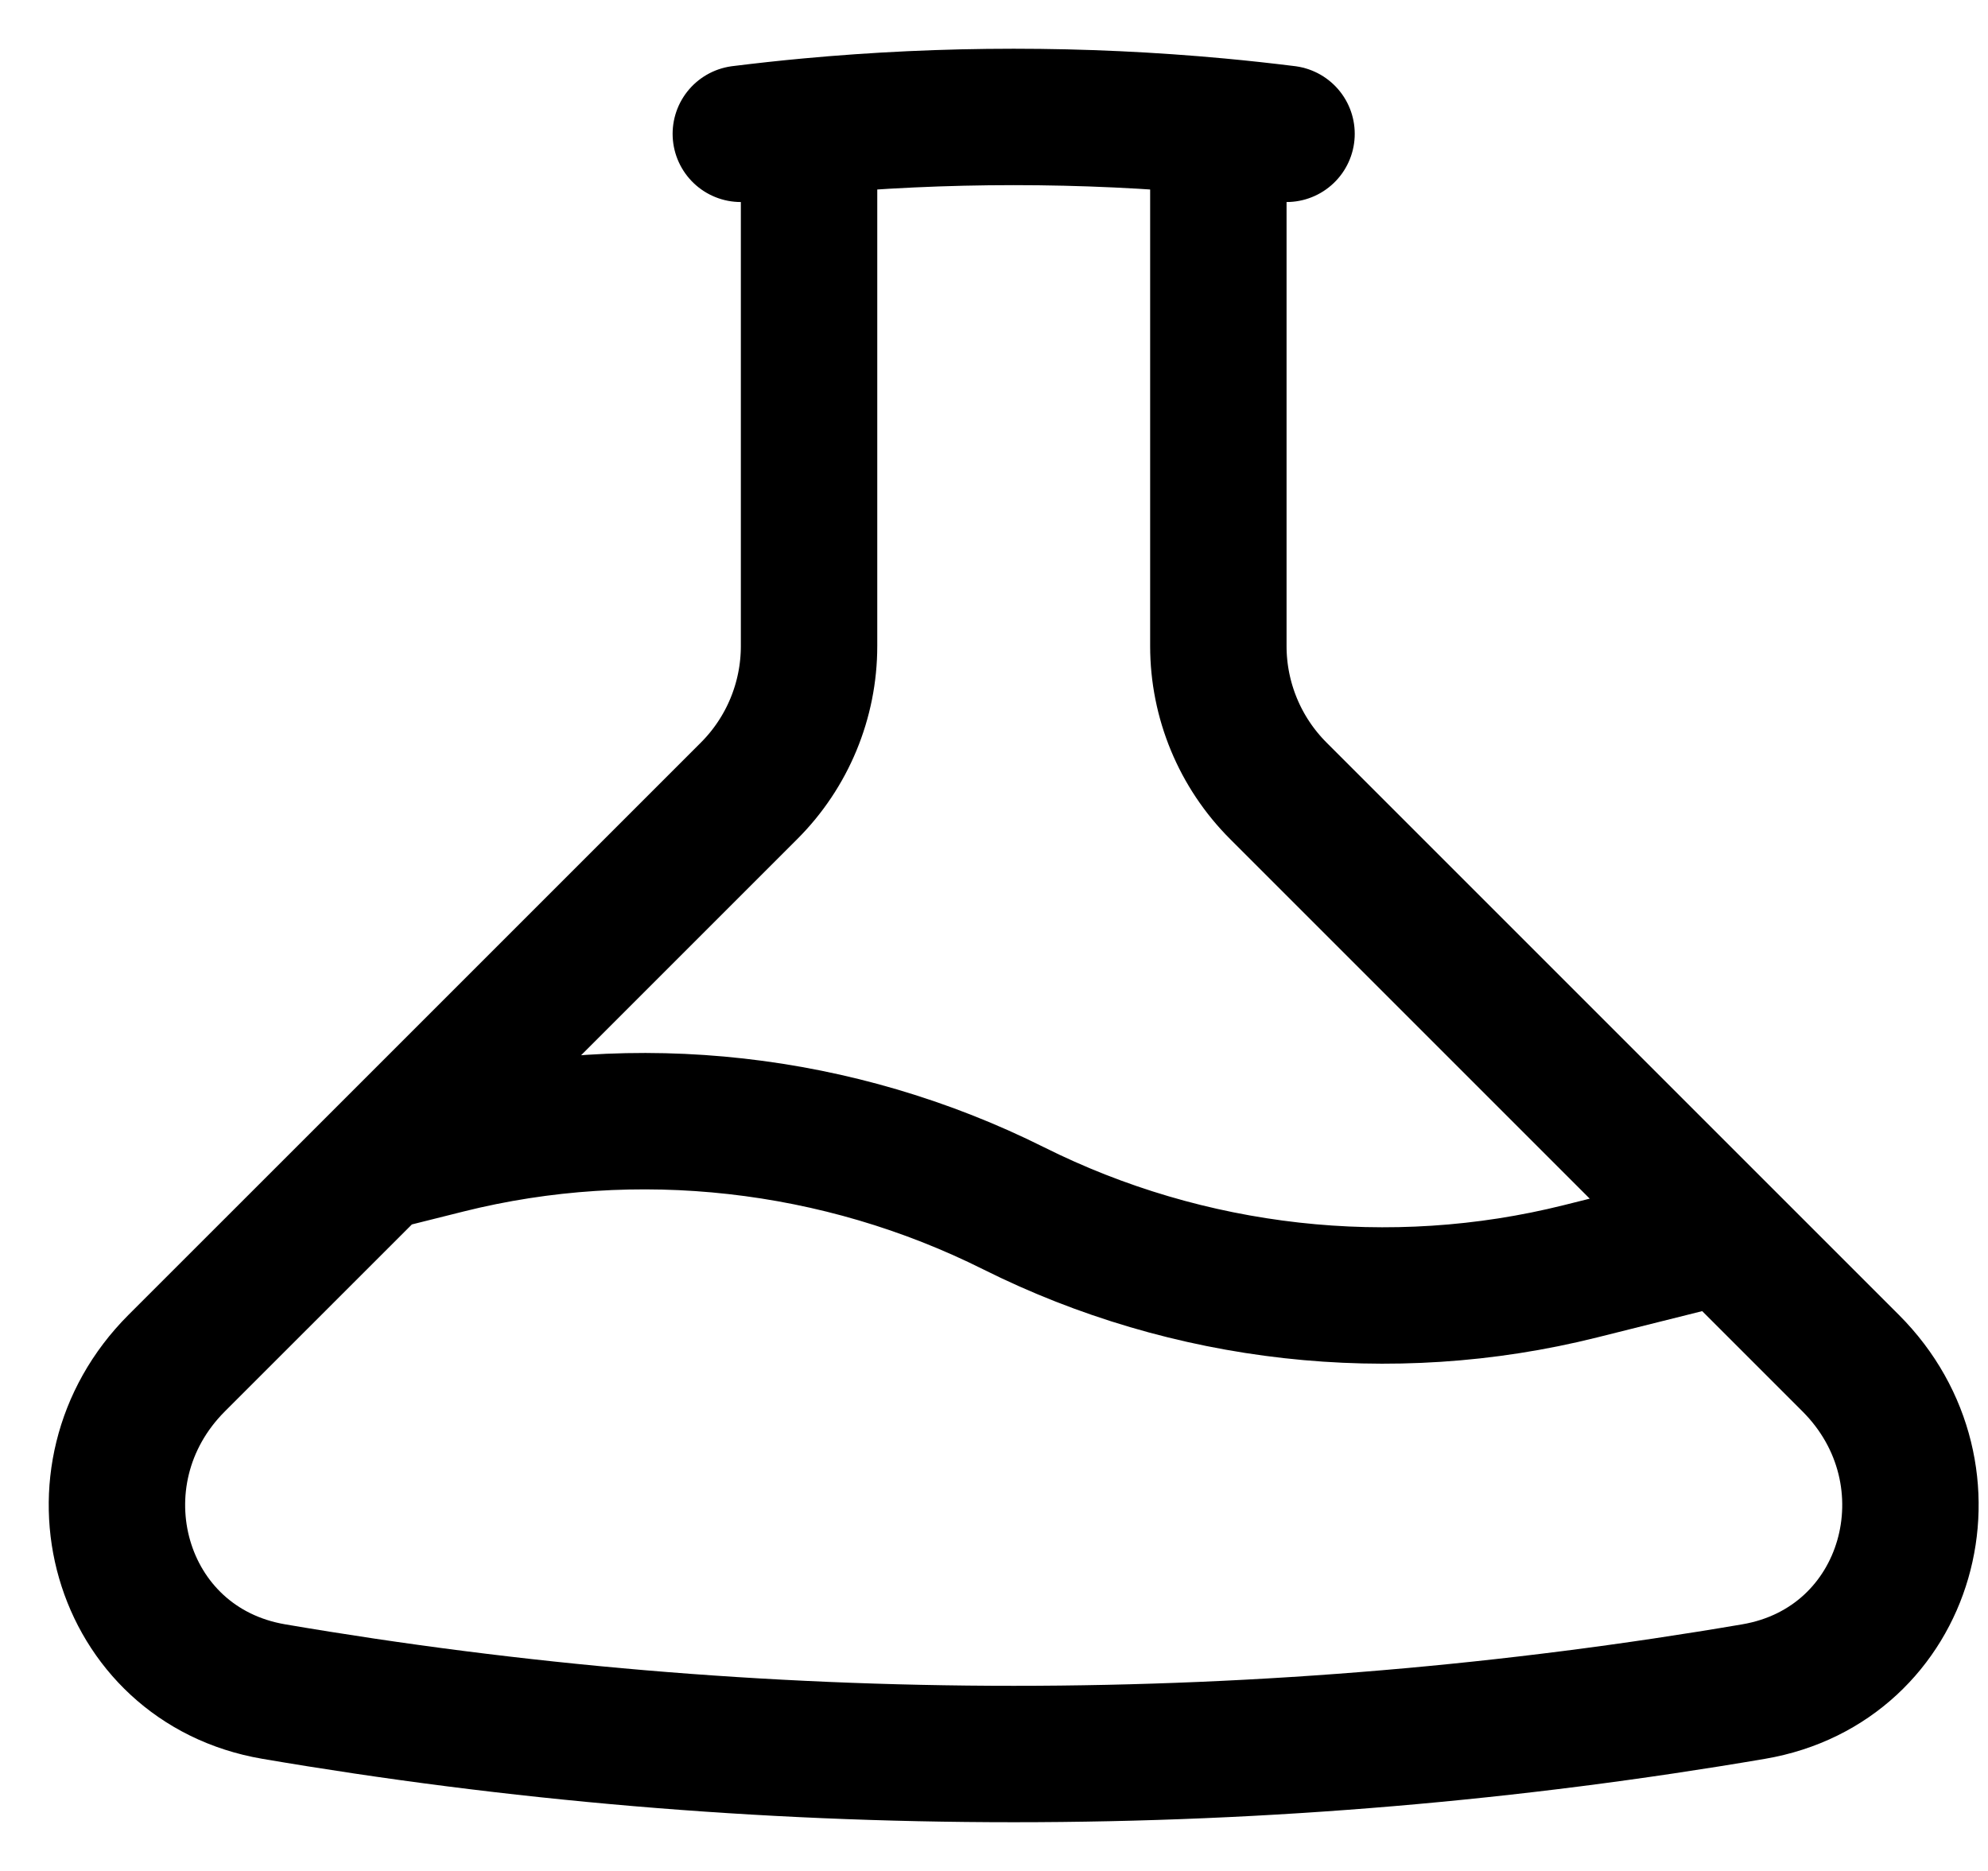 <?xml version="1.0" encoding="utf-8"?>
<svg xmlns="http://www.w3.org/2000/svg" fill="none" height="100%" overflow="visible" preserveAspectRatio="none" style="display: block;" viewBox="0 0 34 32" width="100%">
<path d="M13.837 2.162V11.05C13.837 11.979 13.468 12.869 12.812 13.525L6.448 19.889M13.837 2.162C13.446 2.198 13.057 2.241 12.67 2.289M13.837 2.162C14.989 2.055 16.157 2 17.337 2C18.517 2 19.684 2.055 20.837 2.162M20.837 2.162V11.05C20.837 11.979 21.206 12.869 21.862 13.525L29.47 21.133M20.837 2.162C21.227 2.198 21.616 2.241 22.003 2.289M29.47 21.133L27.028 21.744C23.786 22.555 20.326 22.161 17.337 20.667C14.348 19.172 10.888 18.779 7.646 19.589L6.448 19.889M29.47 21.133L31.651 23.314C33.568 25.231 32.663 28.476 29.992 28.932C25.878 29.634 21.65 30 17.337 30C13.023 30 8.795 29.634 4.682 28.932C2.01 28.476 1.106 25.231 3.022 23.314L6.448 19.889" id="Vector" stroke="#076CF0" stroke-linecap="round" stroke-width="2.333" style="stroke:#076CF0;stroke:color(display-p3 0.028 0.423 0.941);stroke-opacity:1;"/>
</svg>